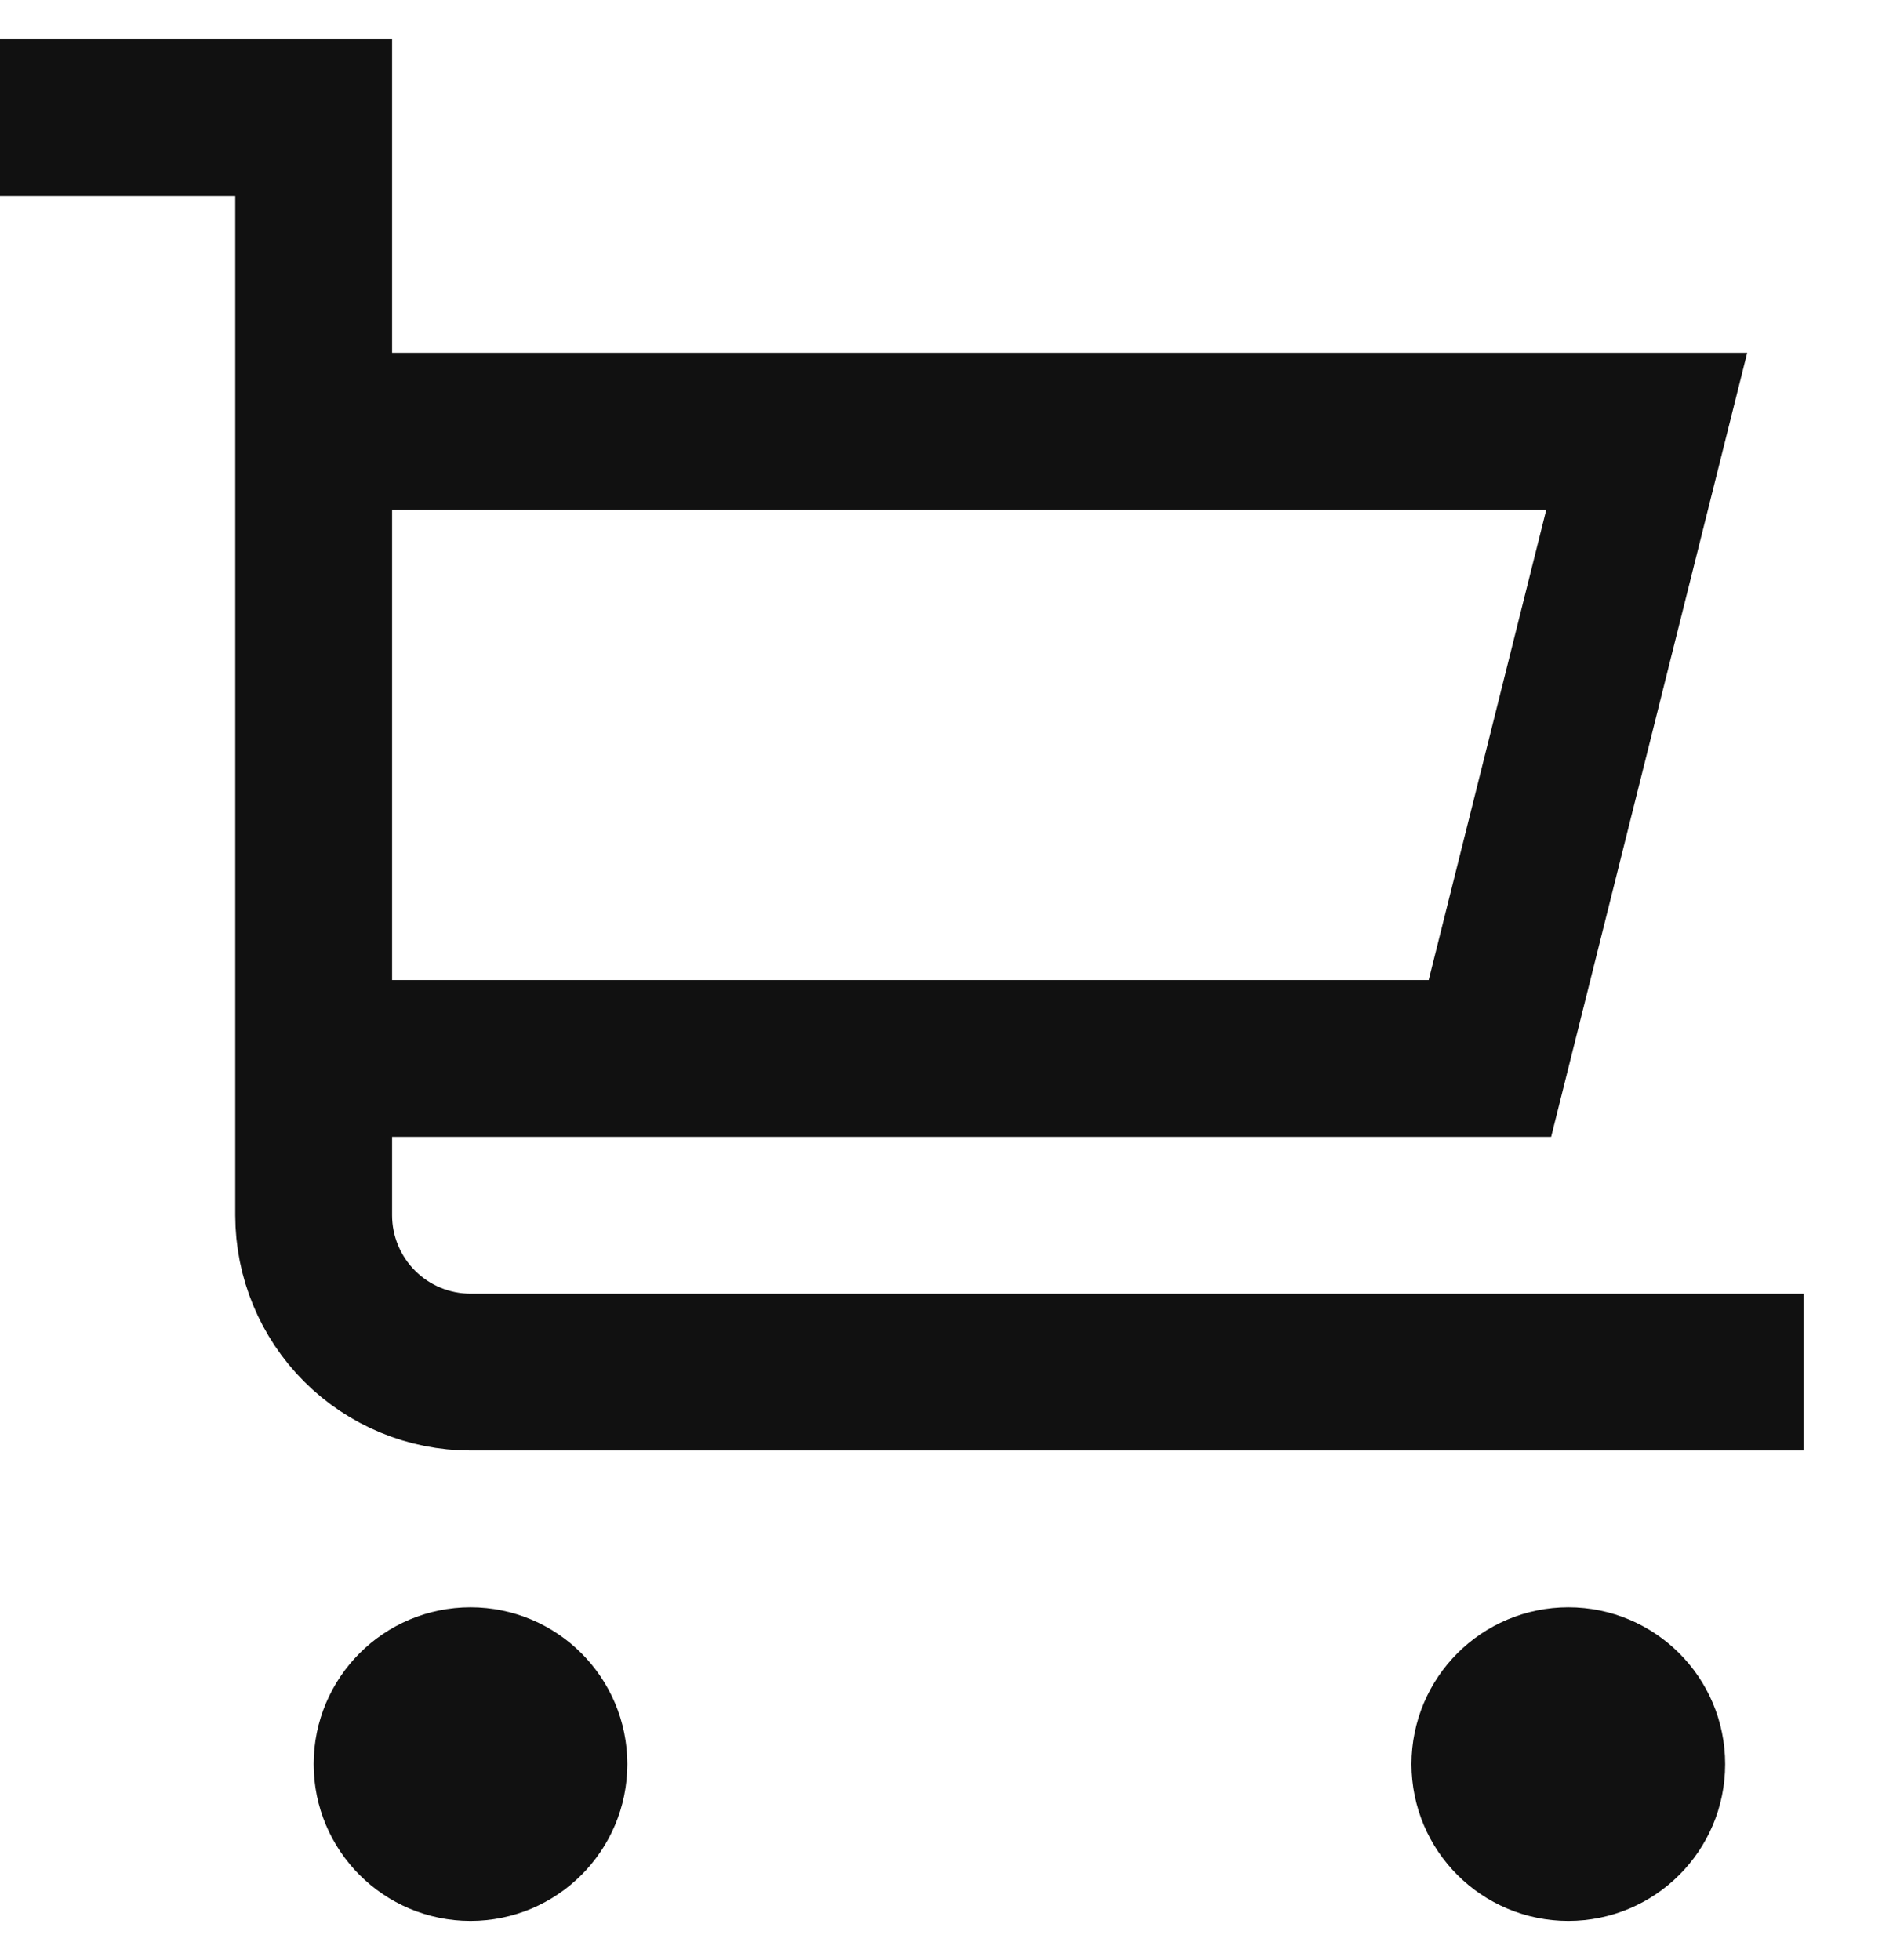 <svg width="24" height="25" viewBox="0 0 24 25" fill="none" xmlns="http://www.w3.org/2000/svg">
<g clip-path="url(#clip0)">
<path d="M6 23.5C6.552 23.5 7 23.052 7 22.5C7 21.948 6.552 21.5 6 21.5C5.448 21.5 5 21.948 5 22.5C5 23.052 5.448 23.5 6 23.5Z" fill="#111111"/>
<path d="M20 23.5C20.552 23.5 21 23.052 21 22.5C21 21.948 20.552 21.5 20 21.5C19.448 21.5 19 21.948 19 22.5C19 23.052 19.448 23.5 20 23.5Z" fill="#111111"/>
<path d="M6 23.5C6.552 23.5 7 23.052 7 22.5C7 21.948 6.552 21.5 6 21.5C5.448 21.5 5 21.948 5 22.5C5 23.052 5.448 23.5 6 23.5Z" stroke="#111111" stroke-width="2" stroke-miterlimit="10" stroke-linecap="square"/>
<path d="M20 23.5C20.552 23.5 21 23.052 21 22.5C21 21.948 20.552 21.5 20 21.5C19.448 21.5 19 21.948 19 22.5C19 23.052 19.448 23.5 20 23.5Z" stroke="#111111" stroke-width="2" stroke-miterlimit="10" stroke-linecap="square"/>
<path d="M1 1.5H4V15.5C4 16.03 4.211 16.539 4.586 16.914C4.961 17.289 5.47 17.5 6 17.5H22" stroke="#111111" stroke-width="2" stroke-miterlimit="10" stroke-linecap="square"/>
<path d="M4 5.5H21L19 13.5H4" stroke="#111111" stroke-width="2" stroke-miterlimit="10"/>
</g>
<defs>
<clipPath id="clip0">
<rect width="24" height="24" fill="white" transform="translate(0 0.5)"/>
</clipPath>
</defs>
</svg>
